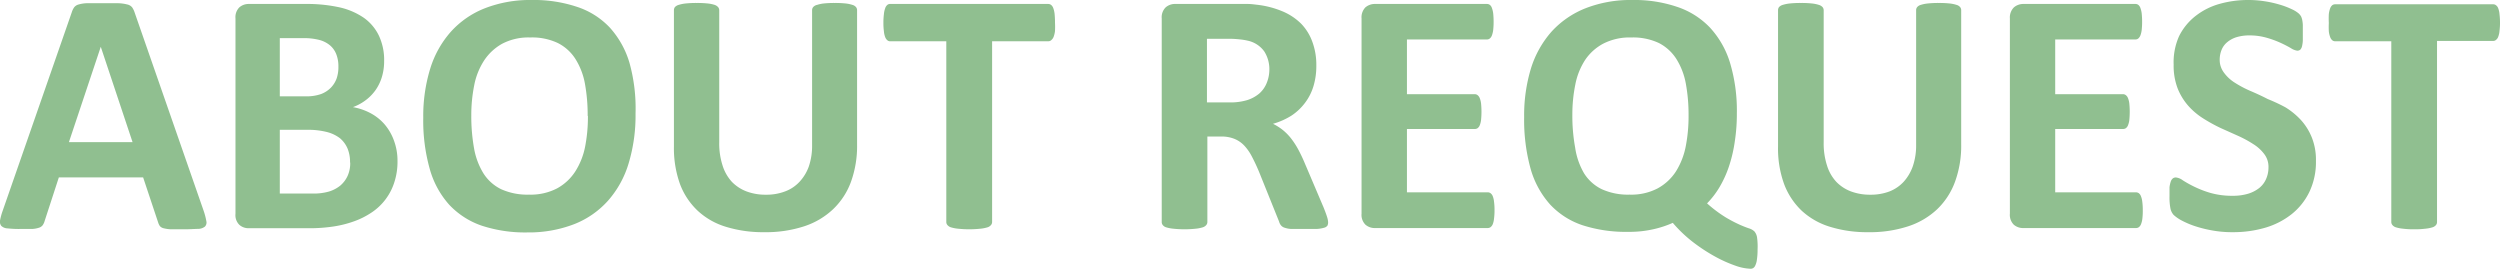 <svg xmlns="http://www.w3.org/2000/svg" viewBox="0 0 302.89 32.56"><defs><style>.cls-1{fill:#90bf90;}</style></defs><g id="レイヤー_2" data-name="レイヤー 2"><g id="メニュー"><path class="cls-1" d="M24.69,25.59a8.2,8.2,0,0,1,.31,1.2.71.71,0,0,1-.17.66,1.35,1.35,0,0,1-.82.28c-.39,0-.93.05-1.61.05s-1.27,0-1.67,0a4.27,4.27,0,0,1-.92-.13.85.85,0,0,1-.44-.26,1.64,1.64,0,0,1-.21-.44l-1.82-5.46H7.13L5.41,26.77a1.72,1.72,0,0,1-.22.49.89.89,0,0,1-.44.32,3.14,3.14,0,0,1-.86.16c-.37,0-.86,0-1.46,0a11.89,11.89,0,0,1-1.51-.07,1.15,1.15,0,0,1-.76-.3A.82.82,0,0,1,0,26.73a7.42,7.42,0,0,1,.32-1.18L8.71,1.45A2.09,2.09,0,0,1,9,.87,1,1,0,0,1,9.54.54a3.93,3.93,0,0,1,1-.15c.44,0,1,0,1.73,0s1.48,0,2,0a4.92,4.92,0,0,1,1.14.15A1.05,1.05,0,0,1,16,.88a2.31,2.31,0,0,1,.31.63ZM12.21,5.67h0L8.35,17.22h7.71Z"/><path class="cls-1" d="M48.16,19.51a8,8,0,0,1-.4,2.62A6.87,6.87,0,0,1,45,25.76a9.59,9.59,0,0,1-2.15,1.07,13.17,13.17,0,0,1-2.51.62,19.27,19.27,0,0,1-3,.2H30.12A1.66,1.66,0,0,1,29,27.24a1.64,1.64,0,0,1-.47-1.33V2.23A1.68,1.68,0,0,1,29,.89,1.71,1.71,0,0,1,30.12.48H37A18.3,18.3,0,0,1,41.18.9,8.5,8.5,0,0,1,44.1,2.17a5.65,5.65,0,0,1,1.81,2.16,6.91,6.91,0,0,1,.63,3.06,6.58,6.58,0,0,1-.25,1.86,5.57,5.57,0,0,1-.73,1.58,5.47,5.47,0,0,1-1.19,1.26,6,6,0,0,1-1.61.89,7.16,7.16,0,0,1,2.13.73,6,6,0,0,1,1.7,1.35,6.32,6.32,0,0,1,1.15,2A7,7,0,0,1,48.16,19.51ZM41,8.06a4,4,0,0,0-.25-1.47A2.69,2.69,0,0,0,40,5.51a3.33,3.33,0,0,0-1.27-.66,7.44,7.44,0,0,0-2-.23H33.9v7.05H37a5.28,5.28,0,0,0,1.91-.28,3.33,3.33,0,0,0,1.19-.78,3.15,3.15,0,0,0,.7-1.15A4.33,4.33,0,0,0,41,8.06Zm1.41,11.63A4.31,4.31,0,0,0,42.11,18a3.36,3.36,0,0,0-.92-1.25A4.38,4.38,0,0,0,39.63,16a9.12,9.12,0,0,0-2.45-.27H33.9v7.72h4a6.71,6.71,0,0,0,1.94-.24,4.05,4.05,0,0,0,1.37-.71,3.41,3.41,0,0,0,.9-1.18A3.73,3.73,0,0,0,42.43,19.69Z"/><path class="cls-1" d="M77,13.75a20.1,20.1,0,0,1-.84,6.05,12,12,0,0,1-2.5,4.52,10.76,10.76,0,0,1-4.1,2.84,15.26,15.26,0,0,1-5.66,1,16.83,16.83,0,0,1-5.54-.82,9.71,9.71,0,0,1-3.93-2.53,10.83,10.83,0,0,1-2.36-4.33,21.55,21.55,0,0,1-.79-6.21,19.55,19.55,0,0,1,.84-5.94,12.09,12.09,0,0,1,2.5-4.48A10.88,10.88,0,0,1,58.75,1a15.08,15.08,0,0,1,5.68-1,16.52,16.52,0,0,1,5.45.82,9.52,9.52,0,0,1,4,2.52,11,11,0,0,1,2.39,4.29A20.63,20.63,0,0,1,77,13.75Zm-5.8.3a21.18,21.18,0,0,0-.33-3.9,8.43,8.43,0,0,0-1.15-3A5.42,5.42,0,0,0,67.6,5.22a7.28,7.28,0,0,0-3.36-.68,6.87,6.87,0,0,0-3.4.76,6.28,6.28,0,0,0-2.2,2.05,8.41,8.41,0,0,0-1.19,3A18.3,18.3,0,0,0,57.1,14a21.87,21.87,0,0,0,.34,4,8.56,8.56,0,0,0,1.13,3,5.28,5.28,0,0,0,2.14,1.92,7.7,7.7,0,0,0,3.39.66,6.9,6.9,0,0,0,3.4-.76,6.1,6.1,0,0,0,2.2-2.05,8.67,8.67,0,0,0,1.19-3A18.78,18.78,0,0,0,71.23,14.05Z"/><path class="cls-1" d="M103.84,17.53a12.7,12.7,0,0,1-.73,4.47,8.68,8.68,0,0,1-2.17,3.34,9.27,9.27,0,0,1-3.52,2.08,14.88,14.88,0,0,1-4.83.71,15.22,15.22,0,0,1-4.6-.64,8.73,8.73,0,0,1-3.44-1.94,8.55,8.55,0,0,1-2.16-3.24,12.84,12.84,0,0,1-.74-4.55V1.24a.64.64,0,0,1,.12-.38,1,1,0,0,1,.46-.27,4.36,4.36,0,0,1,.85-.17A12.12,12.12,0,0,1,84.42.36a12,12,0,0,1,1.32.06,4.24,4.24,0,0,1,.84.17A1,1,0,0,1,87,.86a.59.59,0,0,1,.14.38v16a8.67,8.67,0,0,0,.4,2.8,5.22,5.22,0,0,0,1.14,2,4.9,4.9,0,0,0,1.79,1.16,6.53,6.53,0,0,0,2.32.39,6.33,6.33,0,0,0,2.33-.4A4.55,4.55,0,0,0,96.89,22,5.35,5.35,0,0,0,98,20.15a7.78,7.78,0,0,0,.39-2.56V1.24a.58.58,0,0,1,.13-.38A.88.88,0,0,1,99,.59,4.2,4.2,0,0,1,99.8.42a12.3,12.3,0,0,1,1.33-.06,12,12,0,0,1,1.32.06,4.15,4.15,0,0,1,.82.17.88.88,0,0,1,.44.27.58.58,0,0,1,.13.38Z"/><path class="cls-1" d="M127.82,2.75a10,10,0,0,1,0,1,2.94,2.94,0,0,1-.16.69.92.92,0,0,1-.26.39A.53.53,0,0,1,127,5h-6.8V26.9a.57.57,0,0,1-.14.37.89.89,0,0,1-.45.28,4.3,4.3,0,0,1-.85.16,12.77,12.77,0,0,1-2.67,0,4.45,4.45,0,0,1-.85-.16.89.89,0,0,1-.45-.28.57.57,0,0,1-.14-.37V5h-6.8a.48.48,0,0,1-.35-.13.92.92,0,0,1-.26-.39,2.55,2.55,0,0,1-.15-.69,7.68,7.68,0,0,1-.06-1,8.05,8.05,0,0,1,.06-1.07,2.64,2.64,0,0,1,.15-.7A.88.88,0,0,1,107.5.6a.51.51,0,0,1,.35-.12H127a.57.57,0,0,1,.35.12.88.88,0,0,1,.26.38,3,3,0,0,1,.16.7A10.53,10.53,0,0,1,127.82,2.75Z"/><path class="cls-1" d="M160.91,26.94a.93.93,0,0,1-.08.39.71.71,0,0,1-.4.26,4.06,4.06,0,0,1-.93.15c-.4,0-1,0-1.66,0s-1.05,0-1.4,0a3,3,0,0,1-.83-.16.91.91,0,0,1-.43-.3,1.23,1.23,0,0,1-.21-.43l-2.44-6.06c-.29-.69-.58-1.3-.86-1.83a5.78,5.78,0,0,0-.93-1.33,3.41,3.41,0,0,0-1.19-.81,4.16,4.16,0,0,0-1.55-.28h-1.72V26.9a.57.57,0,0,1-.14.37.89.89,0,0,1-.45.28,4.33,4.33,0,0,1-.84.16,12.86,12.86,0,0,1-2.68,0,4.3,4.3,0,0,1-.85-.16.82.82,0,0,1-.44-.28.56.56,0,0,1-.13-.37V2.23a1.68,1.68,0,0,1,.48-1.34,1.71,1.71,0,0,1,1.16-.41h7c.72,0,1.31,0,1.77,0s.88.07,1.26.11a11.28,11.28,0,0,1,3,.8,7.13,7.13,0,0,1,2.22,1.48A6.15,6.15,0,0,1,159,5.07a8,8,0,0,1,.48,2.87,8.36,8.36,0,0,1-.34,2.48,6.35,6.35,0,0,1-1,2A6.58,6.58,0,0,1,156.48,14a8.63,8.63,0,0,1-2.25,1,6.52,6.52,0,0,1,1.15.72,6.38,6.38,0,0,1,1,1,9.55,9.55,0,0,1,.9,1.37,18.85,18.85,0,0,1,.82,1.73l2.28,5.36c.21.53.35.92.42,1.16A2.36,2.36,0,0,1,160.91,26.94ZM153.79,8.5a4,4,0,0,0-.61-2.26,3.32,3.32,0,0,0-2-1.31,7.37,7.37,0,0,0-1-.16,11.37,11.37,0,0,0-1.48-.07h-2.47v7.71h2.81a7.08,7.08,0,0,0,2.06-.28,4.32,4.32,0,0,0,1.47-.8,3.36,3.36,0,0,0,.88-1.23A4.3,4.3,0,0,0,153.79,8.5Z"/><path class="cls-1" d="M181.07,25.49a7.26,7.26,0,0,1-.06,1,2.48,2.48,0,0,1-.15.66.83.83,0,0,1-.27.37.6.6,0,0,1-.34.11H166.6a1.71,1.71,0,0,1-1.17-.41,1.68,1.68,0,0,1-.47-1.33V2.23a1.72,1.72,0,0,1,.47-1.34A1.76,1.76,0,0,1,166.6.48h13.56a.58.58,0,0,1,.34.11.77.77,0,0,1,.25.37,2.87,2.87,0,0,1,.16.67,9.62,9.62,0,0,1,.05,1,9,9,0,0,1-.05,1,2.87,2.87,0,0,1-.16.67.85.85,0,0,1-.25.36.52.52,0,0,1-.34.12h-9.7v6.63h8.21a.57.57,0,0,1,.35.12.86.86,0,0,1,.26.36,2.56,2.56,0,0,1,.16.65,10,10,0,0,1,0,2,2.58,2.58,0,0,1-.16.64.82.82,0,0,1-.26.35.62.62,0,0,1-.35.1h-8.21v7.67h9.79a.6.6,0,0,1,.34.11.83.83,0,0,1,.27.37,2.48,2.48,0,0,1,.15.66A7.16,7.16,0,0,1,181.07,25.49Z"/><path class="cls-1" d="M212.94,30.23a7.81,7.81,0,0,1-.08,1.22,2.16,2.16,0,0,1-.2.72.68.68,0,0,1-.27.32.67.67,0,0,1-.31.07,6.07,6.07,0,0,1-1.82-.37,15.91,15.91,0,0,1-2.42-1.08,21,21,0,0,1-2.66-1.73A16.25,16.25,0,0,1,202.67,27a12.34,12.34,0,0,1-2.34.77,13.16,13.16,0,0,1-3.05.32,17.13,17.13,0,0,1-5.54-.8,9.47,9.47,0,0,1-3.93-2.51,10.94,10.94,0,0,1-2.37-4.34,22.18,22.18,0,0,1-.78-6.27,19.53,19.53,0,0,1,.84-5.93A12.17,12.17,0,0,1,188,3.81,11.09,11.09,0,0,1,192.1,1a15,15,0,0,1,5.68-1,16.14,16.14,0,0,1,5.38.82,9.74,9.74,0,0,1,4,2.51,11,11,0,0,1,2.44,4.27,20.15,20.15,0,0,1,.83,6.11,21.86,21.86,0,0,1-.25,3.43,17,17,0,0,1-.7,3,13,13,0,0,1-1.13,2.5,10.36,10.36,0,0,1-1.53,2,15.64,15.64,0,0,0,2.3,1.72,16.79,16.79,0,0,0,1.69.88c.46.2.82.34,1.1.43a1.7,1.7,0,0,1,.64.36,1.46,1.46,0,0,1,.33.75A8,8,0,0,1,212.94,30.23ZM204.58,14a20.81,20.81,0,0,0-.33-3.86,8.45,8.45,0,0,0-1.15-3A5.48,5.48,0,0,0,201,5.22a7.34,7.34,0,0,0-3.36-.68,7,7,0,0,0-3.4.75,6.1,6.1,0,0,0-2.21,2,8.4,8.4,0,0,0-1.18,3,18.17,18.17,0,0,0-.35,3.6,21.35,21.35,0,0,0,.34,4A8.61,8.61,0,0,0,191.92,21a5.22,5.22,0,0,0,2.14,1.92,7.65,7.65,0,0,0,3.38.66,6.87,6.87,0,0,0,3.4-.76,6.13,6.13,0,0,0,2.21-2.05,8.92,8.92,0,0,0,1.19-3.05A19.12,19.12,0,0,0,204.58,14Z"/><path class="cls-1" d="M237.61,17.53a12.7,12.7,0,0,1-.74,4.47,8.77,8.77,0,0,1-2.16,3.34,9.32,9.32,0,0,1-3.53,2.08,14.86,14.86,0,0,1-4.82.71,15.18,15.18,0,0,1-4.6-.64,8.84,8.84,0,0,1-3.45-1.94,8.64,8.64,0,0,1-2.15-3.24,12.62,12.62,0,0,1-.74-4.55V1.24a.64.64,0,0,1,.12-.38A1,1,0,0,1,216,.59a4.52,4.52,0,0,1,.85-.17,12.32,12.32,0,0,1,1.35-.06,12,12,0,0,1,1.32.06,4.24,4.24,0,0,1,.84.17,1,1,0,0,1,.45.27.59.59,0,0,1,.14.38v16a8.67,8.67,0,0,0,.4,2.8,5.09,5.09,0,0,0,1.14,2,4.82,4.82,0,0,0,1.79,1.16,6.53,6.53,0,0,0,2.32.39,6.36,6.36,0,0,0,2.33-.4A4.63,4.63,0,0,0,230.66,22a5.51,5.51,0,0,0,1.1-1.89,7.78,7.78,0,0,0,.39-2.56V1.24a.58.58,0,0,1,.13-.38.88.88,0,0,1,.44-.27,4.2,4.2,0,0,1,.85-.17A12.18,12.18,0,0,1,234.9.36a11.66,11.66,0,0,1,1.31.06,4.12,4.12,0,0,1,.83.17.88.88,0,0,1,.44.27.58.58,0,0,1,.13.38Z"/><path class="cls-1" d="M259.61,25.49a7.45,7.45,0,0,1-.05,1,2.45,2.45,0,0,1-.16.66.82.82,0,0,1-.26.37.61.61,0,0,1-.35.11H245.15a1.71,1.71,0,0,1-1.17-.41,1.68,1.68,0,0,1-.47-1.33V2.23A1.72,1.72,0,0,1,244,.89a1.76,1.76,0,0,1,1.17-.41h13.56a.58.58,0,0,1,.34.11.85.85,0,0,1,.25.37,2.87,2.87,0,0,1,.16.67,9.62,9.62,0,0,1,.05,1,9,9,0,0,1-.05,1,2.87,2.87,0,0,1-.16.67,1,1,0,0,1-.25.36.52.52,0,0,1-.34.12H249v6.63h8.21a.57.57,0,0,1,.35.12.86.86,0,0,1,.26.36,2.56,2.56,0,0,1,.16.65,10,10,0,0,1,0,2,2.58,2.58,0,0,1-.16.64.82.82,0,0,1-.26.35.62.62,0,0,1-.35.1H249v7.67h9.78a.61.61,0,0,1,.35.11.82.82,0,0,1,.26.37,2.45,2.45,0,0,1,.16.66A7.36,7.36,0,0,1,259.61,25.49Z"/><path class="cls-1" d="M280.59,19.51a8.38,8.38,0,0,1-.8,3.75,7.74,7.74,0,0,1-2.16,2.7,9.44,9.44,0,0,1-3.19,1.63,13.74,13.74,0,0,1-3.91.54,13.34,13.34,0,0,1-2.61-.23,14.89,14.89,0,0,1-2.13-.55,10.62,10.62,0,0,1-1.55-.68,4.63,4.63,0,0,1-.89-.63,1.68,1.68,0,0,1-.39-.79,7.06,7.06,0,0,1-.11-1.48c0-.44,0-.8,0-1.09A3.47,3.47,0,0,1,263,22a.83.83,0,0,1,.26-.39.61.61,0,0,1,.36-.11,1.69,1.69,0,0,1,.83.34,13.21,13.21,0,0,0,1.38.77,12.51,12.51,0,0,0,2,.77,9.58,9.58,0,0,0,2.7.34,6.3,6.3,0,0,0,1.81-.24,4.08,4.08,0,0,0,1.35-.68,2.84,2.84,0,0,0,.85-1.09,3.45,3.45,0,0,0,.3-1.45,2.52,2.52,0,0,0-.51-1.59A4.83,4.83,0,0,0,273,17.46a13.69,13.69,0,0,0-1.84-1l-2.12-.95A19.77,19.77,0,0,1,267,14.39a8.42,8.42,0,0,1-1.84-1.53,7.24,7.24,0,0,1-1.31-2.11,7.72,7.72,0,0,1-.5-2.92A7.76,7.76,0,0,1,264,4.4a7.1,7.1,0,0,1,2-2.46A8.37,8.37,0,0,1,268.88.48,12.77,12.77,0,0,1,272.42,0a12.55,12.55,0,0,1,1.93.15,13.05,13.05,0,0,1,1.81.4,9.49,9.49,0,0,1,1.49.56,3.53,3.53,0,0,1,.86.53,1.68,1.68,0,0,1,.28.35,2,2,0,0,1,.13.39A4.3,4.3,0,0,1,279,3c0,.25,0,.55,0,.92s0,.74,0,1a3.77,3.77,0,0,1-.1.7.89.89,0,0,1-.21.4.55.55,0,0,1-.37.12,1.87,1.87,0,0,1-.74-.29,13.48,13.48,0,0,0-1.23-.64,11.9,11.9,0,0,0-1.71-.63,7.44,7.44,0,0,0-2.12-.29,5.26,5.26,0,0,0-1.57.22,3.25,3.25,0,0,0-1.12.61,2.35,2.35,0,0,0-.68.94,3.18,3.18,0,0,0-.22,1.15,2.56,2.56,0,0,0,.5,1.57A4.73,4.73,0,0,0,270.73,10a13.18,13.18,0,0,0,1.88,1c.7.3,1.41.62,2.14,1A21.06,21.06,0,0,1,276.89,13a8.93,8.93,0,0,1,1.87,1.53,7.06,7.06,0,0,1,1.32,2.1A7.29,7.29,0,0,1,280.59,19.51Z"/><path class="cls-1" d="M302.89,2.75a7.68,7.68,0,0,1-.06,1,2.55,2.55,0,0,1-.15.69.84.84,0,0,1-.27.39.5.5,0,0,1-.34.13h-6.81V26.9a.56.56,0,0,1-.13.37.89.89,0,0,1-.45.28,4.45,4.45,0,0,1-.85.16,10.13,10.13,0,0,1-1.34.07,10,10,0,0,1-1.33-.07,4.3,4.3,0,0,1-.85-.16.89.89,0,0,1-.45-.28.57.57,0,0,1-.14-.37V5h-6.8a.52.52,0,0,1-.36-.13.91.91,0,0,1-.25-.39,2.94,2.94,0,0,1-.16-.69,10,10,0,0,1,0-1,10.53,10.53,0,0,1,0-1.07,3,3,0,0,1,.16-.7.87.87,0,0,1,.25-.38.56.56,0,0,1,.36-.12h19.15a.54.54,0,0,1,.34.12.81.81,0,0,1,.27.38,2.64,2.64,0,0,1,.15.7A8.05,8.05,0,0,1,302.89,2.75Z"/></g></g></svg>